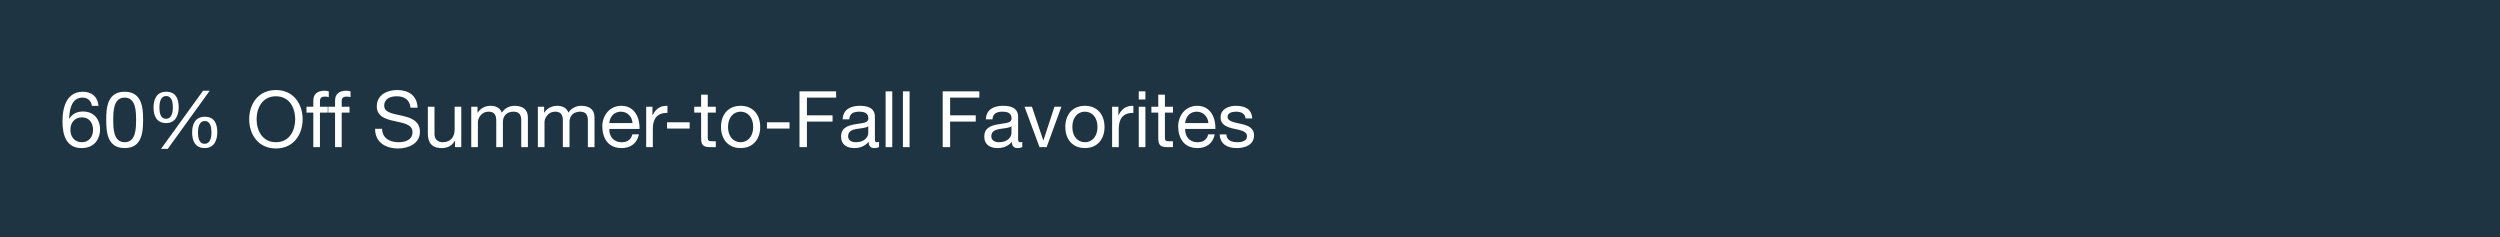 <svg width="1920" height="182" viewBox="0 0 1920 182" fill="none" xmlns="http://www.w3.org/2000/svg">
<rect width="1920" height="182" fill="#1E3442"/>
<path d="M936.74 103.22H941.84C942.02 107.78 945.98 109.22 950.18 109.22C953.36 109.22 957.68 108.5 957.68 104.6C957.68 100.64 952.64 99.98 947.54 98.84C942.5 97.7 937.4 96.02 937.4 90.08C937.4 83.84 943.58 81.26 948.98 81.26C955.82 81.26 961.28 83.42 961.7 90.98H956.6C956.24 87.02 952.76 85.76 949.4 85.76C946.34 85.76 942.8 86.6 942.8 89.72C942.8 93.38 948.2 93.98 952.94 95.12C958.04 96.26 963.08 97.94 963.08 103.94C963.08 111.32 956.18 113.72 949.88 113.72C942.92 113.72 937.04 110.9 936.74 103.22Z" fill="white"/>
<path d="M927.914 103.16H932.953C931.573 110 926.653 113.72 919.693 113.72C909.793 113.72 905.113 106.88 904.813 97.4C904.813 88.1 910.933 81.26 919.393 81.26C930.373 81.26 933.734 91.52 933.434 99.02H910.214C910.034 104.42 913.093 109.22 919.873 109.22C924.073 109.22 927.014 107.18 927.914 103.16ZM910.214 94.52H928.034C927.794 89.66 924.134 85.76 919.094 85.76C913.754 85.76 910.574 89.78 910.214 94.52Z" fill="white"/>
<path d="M894.648 72.68V81.98H900.828V86.48H894.648V105.74C894.648 108.08 895.308 108.5 898.488 108.5H900.828V113H896.928C891.648 113 889.548 111.92 889.548 106.22V86.48H884.268V81.98H889.548V72.68H894.648Z" fill="white"/>
<path d="M874.567 113V81.98H879.667V113H874.567ZM879.667 70.16V76.4H874.567V70.16H879.667Z" fill="white"/>
<path d="M854.106 113V81.98H858.906V88.52H859.026C861.486 83.54 864.906 81.08 870.426 81.26V86.66C862.206 86.66 859.206 91.34 859.206 99.2V113H854.106Z" fill="white"/>
<path d="M818.153 97.52C818.153 88.4 823.373 81.26 833.213 81.26C843.053 81.26 848.273 88.4 848.273 97.52C848.273 106.58 843.053 113.72 833.213 113.72C823.373 113.72 818.153 106.58 818.153 97.52ZM823.553 97.52C823.553 105.02 827.873 109.22 833.213 109.22C838.553 109.22 842.873 105.02 842.873 97.52C842.873 89.96 838.553 85.76 833.213 85.76C827.873 85.76 823.553 89.96 823.553 97.52Z" fill="white"/>
<path d="M815.153 81.98L803.813 113H798.353L786.833 81.98H792.533L801.233 107.84H801.353L809.813 81.98H815.153Z" fill="white"/>
<path d="M776.807 102.2V96.98C774.827 98.42 770.987 98.48 767.567 99.08C764.207 99.68 761.327 100.88 761.327 104.66C761.327 108.02 764.207 109.22 767.327 109.22C774.047 109.22 776.807 105.02 776.807 102.2ZM785.087 108.92V112.88C784.187 113.42 783.047 113.72 781.427 113.72C778.787 113.72 777.107 112.28 777.107 108.92C774.287 112.22 770.507 113.72 766.187 113.72C760.547 113.72 755.927 111.2 755.927 105.02C755.927 98 761.147 96.5 766.427 95.48C772.067 94.4 776.867 94.76 776.867 90.92C776.867 86.48 773.207 85.76 769.967 85.76C765.647 85.76 762.467 87.08 762.227 91.64H757.127C757.427 83.96 763.367 81.26 770.267 81.26C775.847 81.26 781.907 82.52 781.907 89.78V105.74C781.907 108.14 781.907 109.22 783.527 109.22C783.947 109.22 784.427 109.16 785.087 108.92Z" fill="white"/>
<path d="M723.994 113V70.16H752.134V74.96H729.694V88.58H749.374V93.38H729.694V113H723.994Z" fill="white"/>
<path d="M693.454 113V70.16H698.554V113H693.454Z" fill="white"/>
<path d="M680.153 113V70.16H685.253V113H680.153Z" fill="white"/>
<path d="M666.826 102.2V96.98C664.846 98.42 661.006 98.48 657.586 99.08C654.226 99.68 651.346 100.88 651.346 104.66C651.346 108.02 654.226 109.22 657.346 109.22C664.066 109.22 666.826 105.02 666.826 102.2ZM675.106 108.92V112.88C674.206 113.42 673.066 113.72 671.446 113.72C668.806 113.72 667.126 112.28 667.126 108.92C664.306 112.22 660.526 113.72 656.206 113.72C650.566 113.72 645.946 111.2 645.946 105.02C645.946 98 651.166 96.5 656.446 95.48C662.086 94.4 666.886 94.76 666.886 90.92C666.886 86.48 663.226 85.76 659.986 85.76C655.666 85.76 652.486 87.08 652.246 91.64H647.146C647.446 83.96 653.386 81.26 660.286 81.26C665.866 81.26 671.926 82.52 671.926 89.78V105.74C671.926 108.14 671.926 109.22 673.546 109.22C673.966 109.22 674.446 109.16 675.106 108.92Z" fill="white"/>
<path d="M614.013 113V70.16H642.153V74.96H619.713V88.58H639.393V93.38H619.713V113H614.013Z" fill="white"/>
<path d="M589.013 98.72V93.92H606.353V98.72H589.013Z" fill="white"/>
<path d="M553.72 97.52C553.72 88.4 558.94 81.26 568.78 81.26C578.62 81.26 583.84 88.4 583.84 97.52C583.84 106.58 578.62 113.72 568.78 113.72C558.94 113.72 553.72 106.58 553.72 97.52ZM559.12 97.52C559.12 105.02 563.44 109.22 568.78 109.22C574.12 109.22 578.44 105.02 578.44 97.52C578.44 89.96 574.12 85.76 568.78 85.76C563.44 85.76 559.12 89.96 559.12 97.52Z" fill="white"/>
<path d="M543.554 72.68V81.98H549.734V86.48H543.554V105.74C543.554 108.08 544.214 108.5 547.394 108.5H549.734V113H545.834C540.554 113 538.454 111.92 538.454 106.22V86.48H533.174V81.98H538.454V72.68H543.554Z" fill="white"/>
<path d="M512.314 98.72V93.92H529.654V98.72H512.314Z" fill="white"/>
<path d="M496.274 113V81.98H501.074V88.52H501.194C503.654 83.54 507.074 81.08 512.594 81.26V86.66C504.374 86.66 501.374 91.34 501.374 99.2V113H496.274Z" fill="white"/>
<path d="M485.648 103.16H490.688C489.308 110 484.388 113.72 477.428 113.72C467.528 113.72 462.848 106.88 462.548 97.4C462.548 88.1 468.668 81.26 477.128 81.26C488.108 81.26 491.468 91.52 491.168 99.02H467.948C467.768 104.42 470.828 109.22 477.608 109.22C481.808 109.22 484.748 107.18 485.648 103.16ZM467.948 94.52H485.768C485.528 89.66 481.868 85.76 476.828 85.76C471.488 85.76 468.308 89.78 467.948 94.52Z" fill="white"/>
<path d="M413.076 113V81.98H417.876V86.54H417.996C420.276 83.06 423.756 81.26 428.016 81.26C431.796 81.26 435.276 82.76 436.536 86.54C438.636 83.24 442.296 81.26 446.256 81.26C452.436 81.26 456.576 83.84 456.576 90.26V113H451.476V92.66C451.476 88.82 450.456 85.76 445.476 85.76C440.556 85.76 437.376 88.88 437.376 93.68V113H432.276V92.66C432.276 88.64 431.016 85.76 426.456 85.76C420.396 85.76 418.176 91.34 418.176 93.68V113H413.076Z" fill="white"/>
<path d="M361.923 113V81.98H366.723V86.54H366.843C369.123 83.06 372.603 81.26 376.863 81.26C380.643 81.26 384.123 82.76 385.383 86.54C387.483 83.24 391.143 81.26 395.103 81.26C401.283 81.26 405.423 83.84 405.423 90.26V113H400.323V92.66C400.323 88.82 399.303 85.76 394.323 85.76C389.403 85.76 386.223 88.88 386.223 93.68V113H381.123V92.66C381.123 88.64 379.863 85.76 375.303 85.76C369.243 85.76 367.023 91.34 367.023 93.68V113H361.923Z" fill="white"/>
<path d="M354.263 81.98V113H349.464V108.08H349.344C347.184 111.92 343.703 113.72 339.263 113.72C331.103 113.72 328.583 109.04 328.583 102.38V81.98H333.684V102.98C333.684 106.76 336.083 109.22 339.983 109.22C346.163 109.22 349.164 105.08 349.164 99.5V81.98H354.263Z" fill="white"/>
<path d="M320.697 82.7H315.297C314.637 76.58 310.557 73.94 304.677 73.94C299.877 73.94 295.077 75.68 295.077 81.26C295.077 86.54 301.917 87.32 308.817 88.88C315.657 90.44 322.497 92.84 322.497 101.24C322.497 110.36 313.557 114.02 305.757 114.02C296.157 114.02 288.057 109.34 288.057 98.9H293.457C293.457 106.1 299.457 109.22 305.937 109.22C311.097 109.22 316.797 107.6 316.797 101.42C316.797 95.54 309.957 94.52 303.117 93.02C296.277 91.52 289.377 89.54 289.377 81.68C289.377 72.98 297.117 69.14 304.917 69.14C313.677 69.14 320.337 73.28 320.697 82.7Z" fill="white"/>
<path d="M257.324 113V86.48H252.104V81.98H257.324V77.36C257.324 72.32 260.324 69.68 265.904 69.68C266.864 69.68 268.244 69.86 269.204 70.16V74.6C268.304 74.3 267.224 74.18 266.324 74.18C263.864 74.18 262.424 74.96 262.424 77.66V81.98H268.424V86.48H262.424V113H257.324Z" fill="white"/>
<path d="M240.625 113V86.48H235.405V81.98H240.625V77.36C240.625 72.32 243.625 69.68 249.205 69.68C250.165 69.68 251.545 69.86 252.505 70.16V74.6C251.605 74.3 250.525 74.18 249.625 74.18C247.165 74.18 245.725 74.96 245.725 77.66V81.98H251.725V86.48H245.725V113H240.625Z" fill="white"/>
<path d="M191.379 91.58C191.379 79.94 198.279 69.14 211.899 69.14C225.519 69.14 232.419 79.94 232.419 91.58C232.419 103.22 225.519 114.02 211.899 114.02C198.279 114.02 191.379 103.22 191.379 91.58ZM197.079 91.58C197.079 100.22 201.459 109.22 211.899 109.22C222.339 109.22 226.719 100.22 226.719 91.58C226.719 82.94 222.339 73.94 211.899 73.94C201.459 73.94 197.079 82.94 197.079 91.58Z" fill="white"/>
<path d="M147.56 101.84C147.56 95.42 149.9 89.66 157.28 89.66C164.72 89.66 166.88 95.12 166.88 101.66C166.88 107.9 164.24 113.72 157.28 113.72C150.02 113.72 147.56 108.32 147.56 101.84ZM152.06 101.72C152.06 105.2 152.6 110.42 157.1 110.42C161.66 110.42 162.38 105.38 162.38 101.66C162.38 98.12 161.78 92.96 157.28 92.96C152.84 92.96 152.06 98.12 152.06 101.72ZM117.92 82.64C117.92 76.22 120.26 70.46 127.64 70.46C135.08 70.46 137.24 75.92 137.24 82.46C137.24 88.7 134.6 94.52 127.64 94.52C120.38 94.52 117.92 89.12 117.92 82.64ZM122.42 82.52C122.42 86 122.96 91.22 127.46 91.22C132.02 91.22 132.74 86.18 132.74 82.46C132.74 78.92 132.14 73.76 127.64 73.76C123.2 73.76 122.42 78.92 122.42 82.52ZM123.68 114.32L155.96 69.68H161.06L128.84 114.32H123.68Z" fill="white"/>
<path d="M81.58 92.12C81.58 82.7 82.42 70.46 95.74 70.46C109.06 70.46 109.9 82.7 109.9 92.12C109.9 101.48 109.06 113.72 95.74 113.72C82.42 113.72 81.58 101.48 81.58 92.12ZM86.98 92.06C86.98 98.42 87.04 109.22 95.74 109.22C104.44 109.22 104.5 98.42 104.5 92.06C104.5 85.76 104.44 74.96 95.74 74.96C87.04 74.96 86.98 85.76 86.98 92.06Z" fill="white"/>
<path d="M62.88 90.14C57.18 90.14 54.06 94.4 54.06 99.74C54.06 105.02 57.3 109.22 62.88 109.22C68.4 109.22 71.46 104.84 71.46 99.8C71.46 94.52 68.7 90.14 62.88 90.14ZM75.66 81.32H70.56C70.08 77.48 67.44 74.96 63.42 74.96C54.72 74.96 53.34 84.56 53.1 91.1L53.22 91.22C55.62 87.32 59.22 85.64 63.84 85.64C72 85.64 76.86 91.58 76.86 99.44C76.86 105.62 73.38 113.72 62.64 113.72C50.04 113.72 48 102.2 48 93.26C48 81.56 51.54 70.46 63.66 70.46C70.68 70.46 75.06 74.42 75.66 81.32Z" fill="white"/>
</svg>
